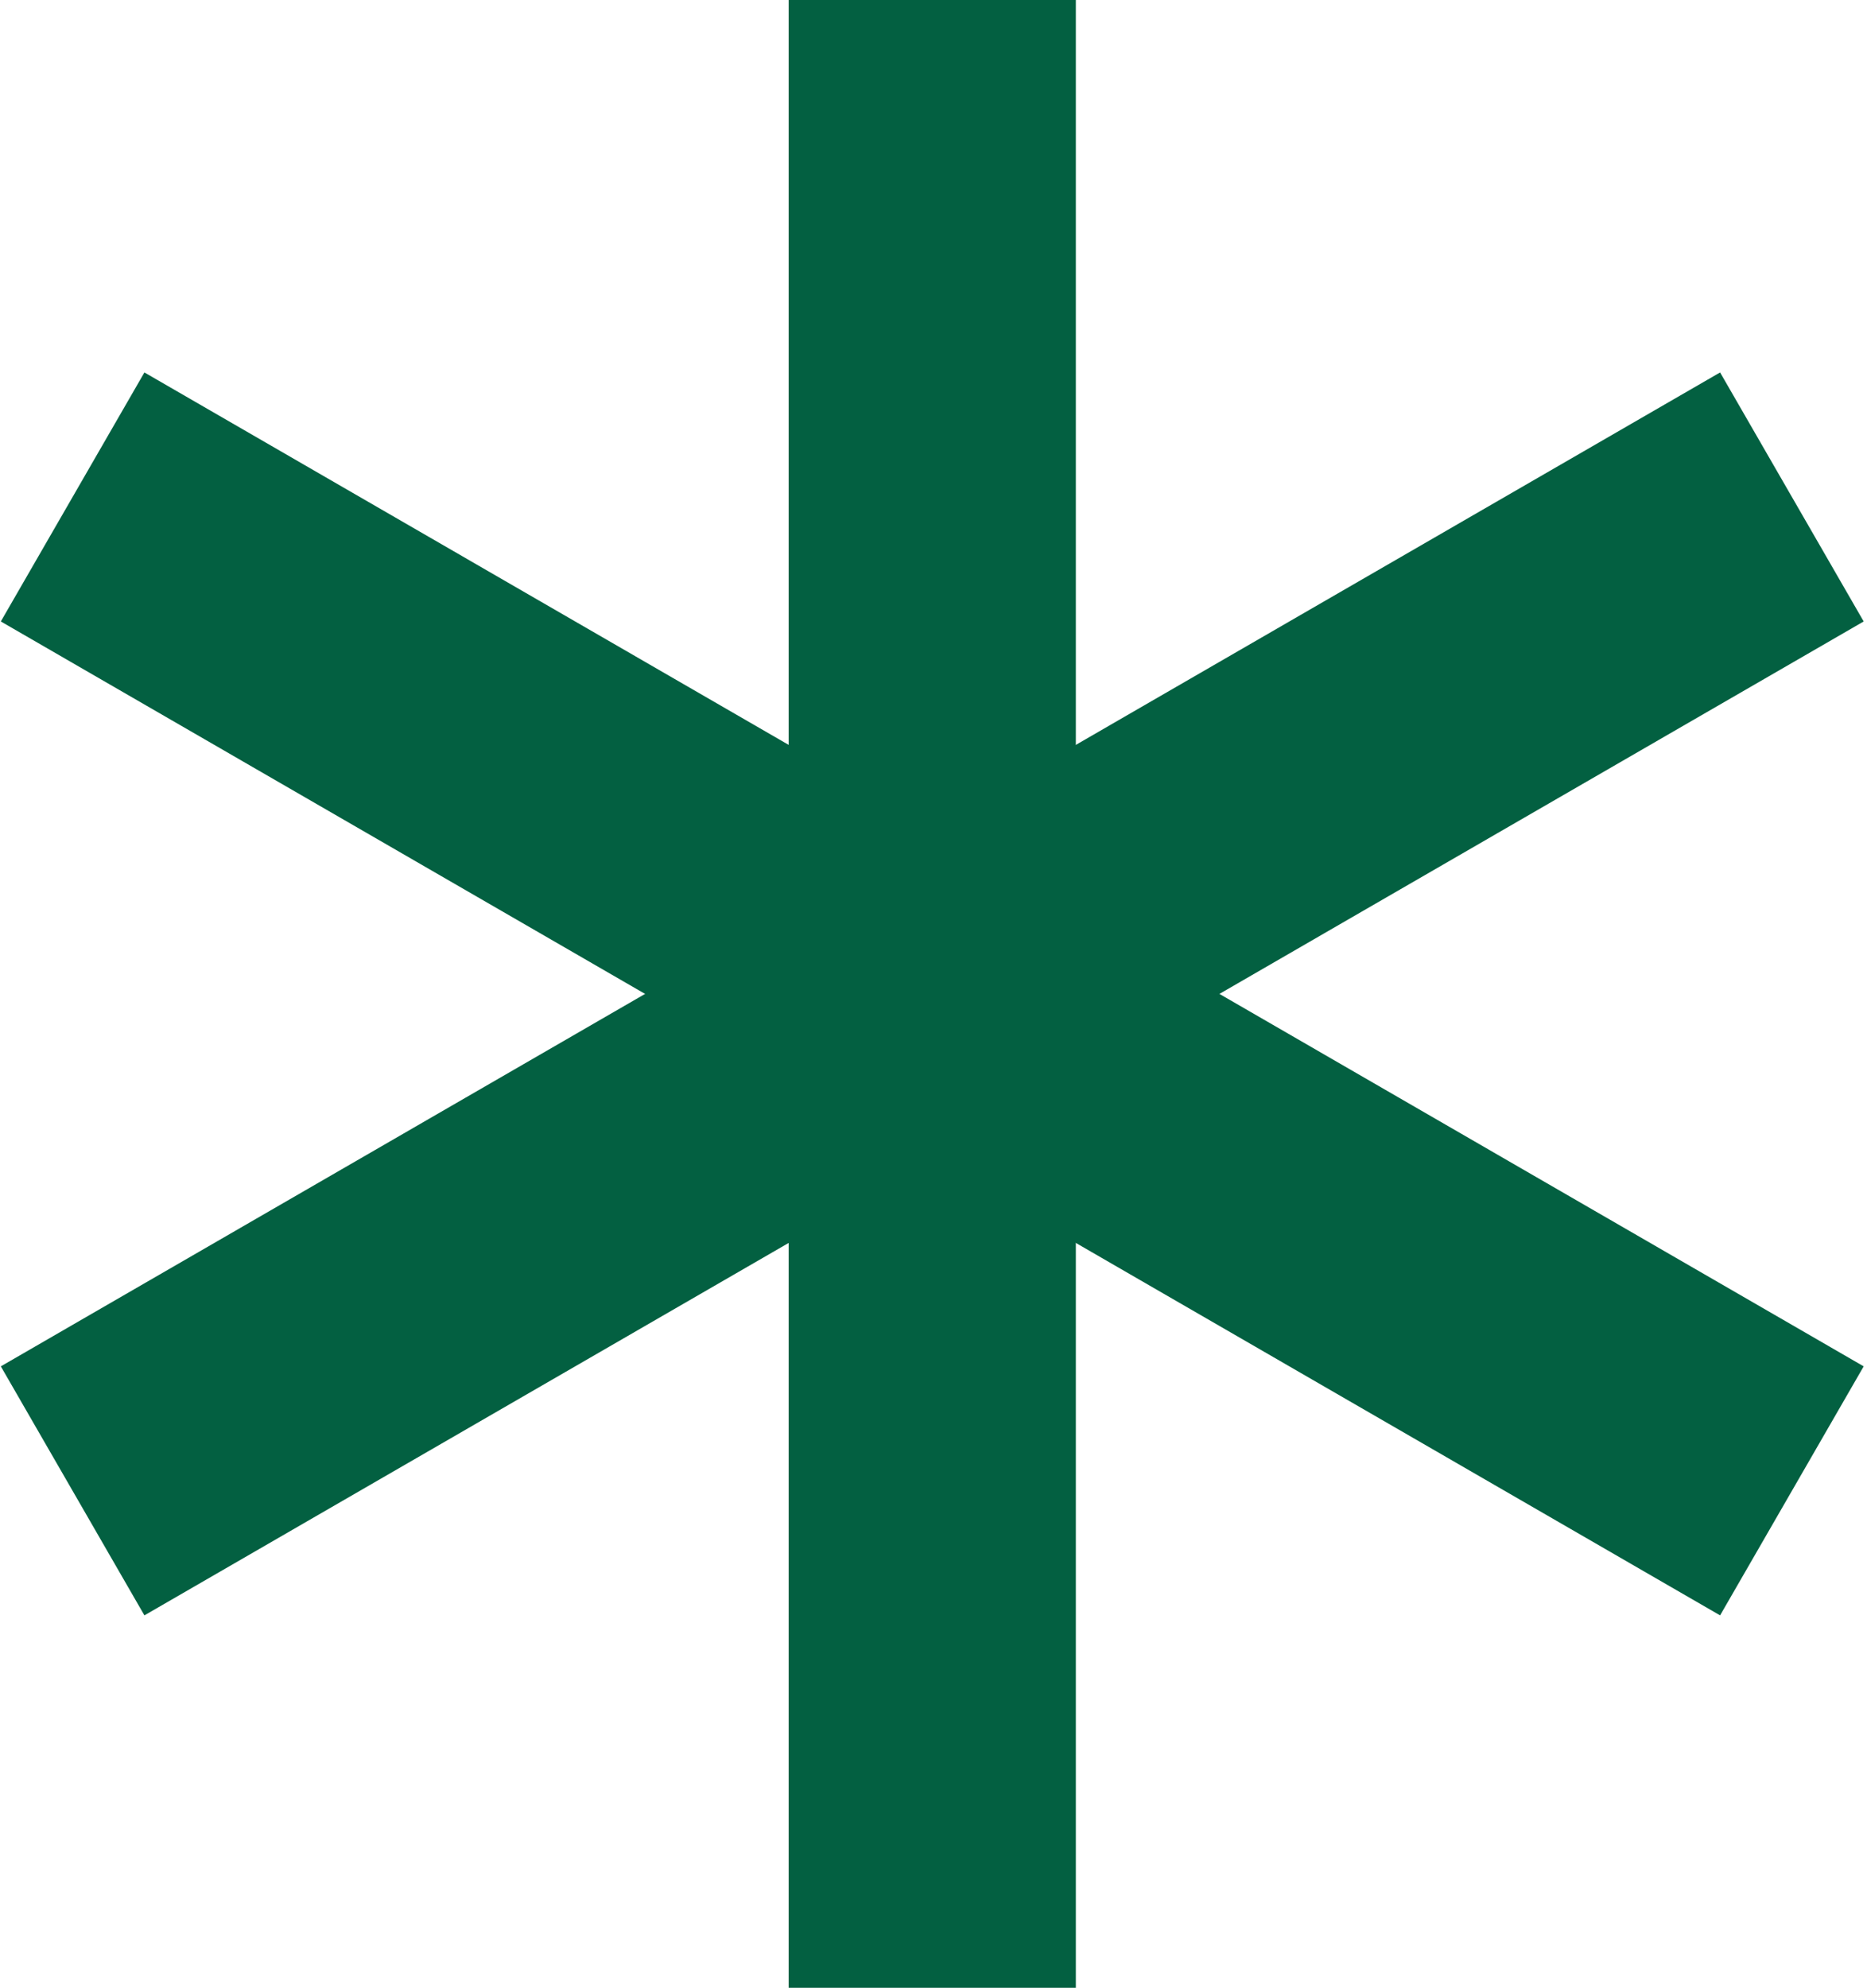 <svg width="451" height="480" viewBox="0 0 451 480" fill="none" xmlns="http://www.w3.org/2000/svg">
<path d="M190.514 0H259.885V480H190.514V0Z" fill="#036041"/>
<path d="M0.199 150.066L34.885 89.935L450.199 329.935L415.514 390.066L0.199 150.066Z" fill="#036041"/>
<path d="M34.885 390.066L0.199 329.935L415.514 89.935L450.199 150.066L34.885 390.066Z" fill="#036041"/>
</svg>
